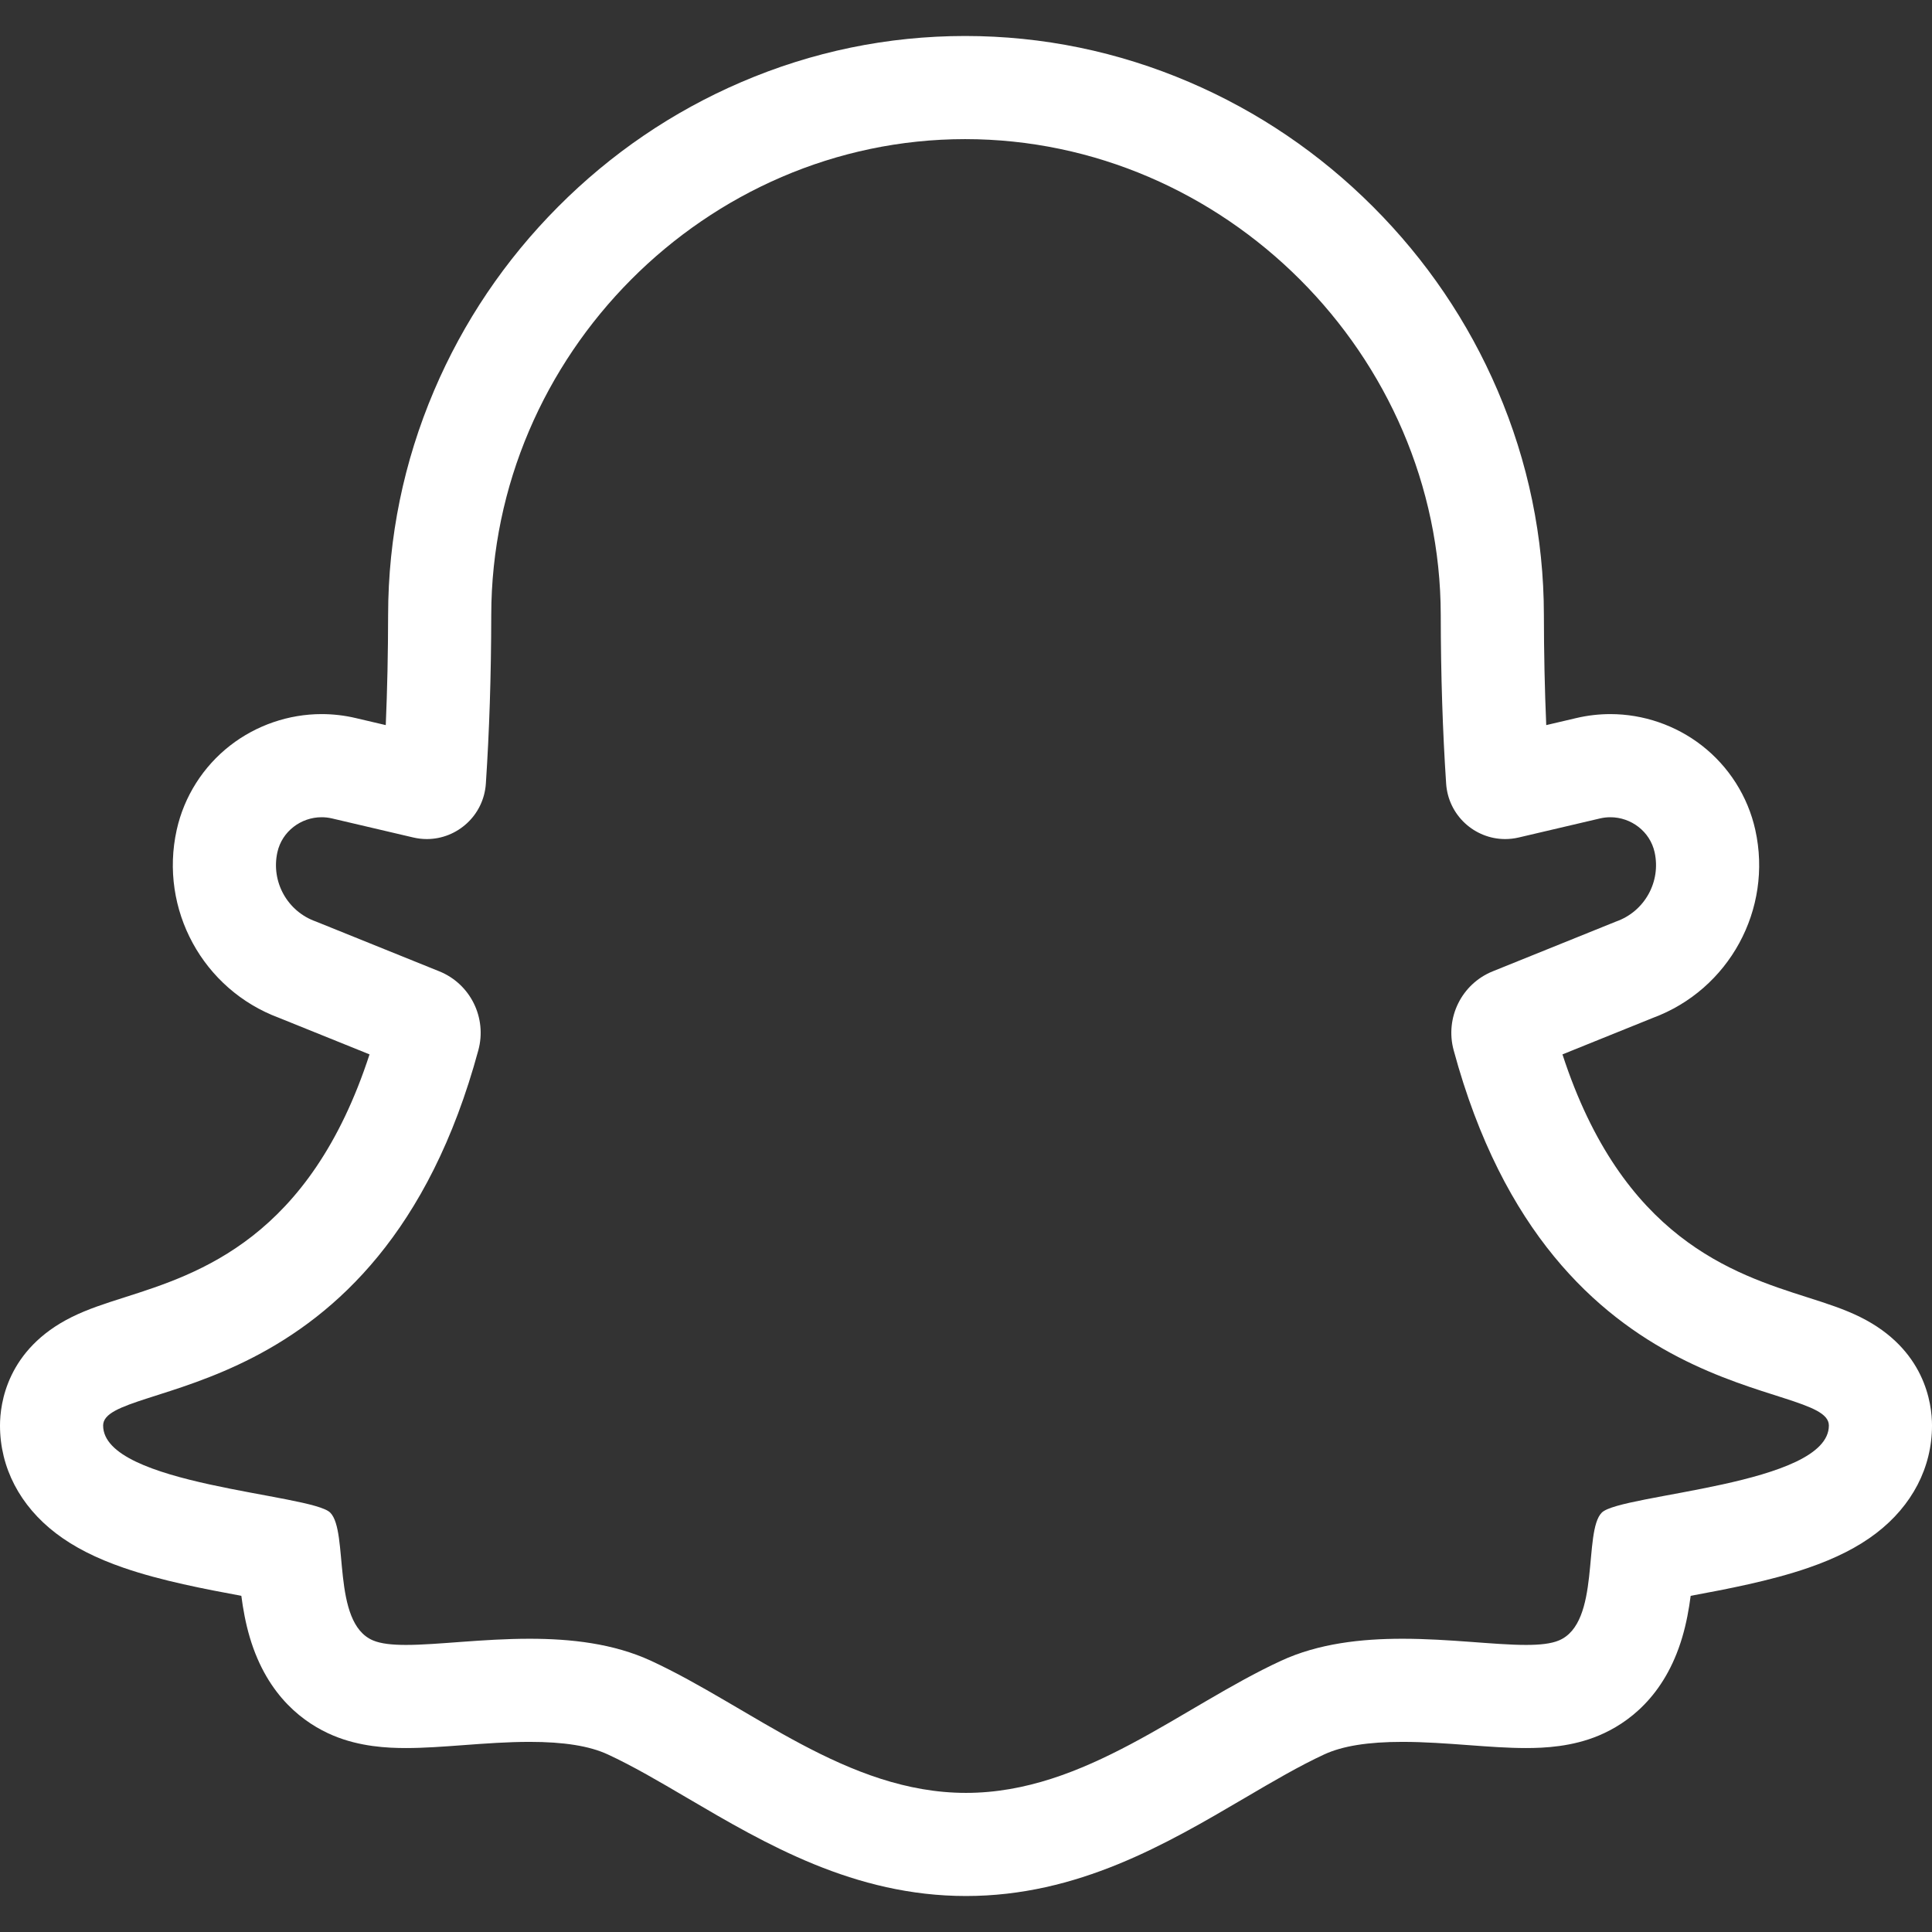 <?xml version="1.0" encoding="iso-8859-1"?>
<!-- Uploaded to: SVG Repo, www.svgrepo.com, Generator: SVG Repo Mixer Tools -->
<svg height="800px" width="800px" version="1.1" id="Layer_1" xmlns="http://www.w3.org/2000/svg" xmlns:xlink="http://www.w3.org/1999/xlink" 
	 viewBox="0 0 468.339 468.339" xml:space="preserve">
<rect x="0" y="0" width="468.339" height="468.339" fill="#333333" stroke="none"/>
<path style="fill:#ffffff;" d="M233.962,33.724c62.857,0.021,115.216,52.351,115.292,115.36c0.018,14.758,0.473,28.348,1.306,40.867
	c0.514,7.724,6.938,13.448,14.305,13.448c1.085,0,2.19-0.124,3.3-0.384l19.691-4.616c0.838-0.197,1.679-0.291,2.51-0.291
	c5.001,0,9.606,3.417,10.729,8.478c1.587,7.152-2.42,14.378-9.35,16.808l-29.89,12.066c-7.546,3.046-11.599,11.259-9.474,19.115
	c23.98,88.654,90.959,79.434,90.959,90.984c0,14.504-50.485,16.552-55.046,21.114s-0.198,26.701-10.389,30.987
	c-1.921,0.808-4.65,1.089-7.979,1.089c-7.676,0-18.532-1.498-29.974-1.498c-9.925,0-20.291,1.127-29.404,5.337
	c-24.176,11.168-47.484,32.028-76.378,32.028s-52.202-20.86-76.378-32.028c-9.115-4.211-19.478-5.337-29.404-5.337
	c-11.441,0-22.299,1.498-29.974,1.498c-3.327,0-6.059-0.282-7.979-1.089c-10.191-4.286-5.828-26.425-10.389-30.987
	S25,360.062,25,345.558c0-11.551,66.979-2.331,90.959-90.984c2.125-7.855-1.928-16.068-9.475-19.115l-29.89-12.066
	c-6.931-2.43-10.938-9.656-9.35-16.808c1.123-5.062,5.728-8.479,10.729-8.478c0.83,0,1.672,0.094,2.51,0.291l19.691,4.616
	c1.11,0.26,2.215,0.384,3.3,0.384c7.366,0,13.791-5.725,14.305-13.448c0.833-12.519,1.289-26.109,1.307-40.867
	C119.162,86.075,171.104,33.746,233.962,33.724 M233.97,8.724h-0.009h-0.009C215.19,8.73,196.913,12.5,179.631,19.93
	c-16.589,7.131-31.519,17.299-44.375,30.222c-12.839,12.906-22.943,27.889-30.031,44.533c-7.37,17.307-11.118,35.599-11.141,54.368
	c-0.011,9.215-0.202,18.158-0.57,26.722l-7.326-1.718c-2.688-0.63-5.452-0.95-8.213-0.951c-7.973-0.001-15.838,2.694-22.146,7.588
	c-6.581,5.106-11.196,12.377-12.993,20.474c-4.277,19.273,6.365,38.73,24.807,45.572l21.937,8.855
	c-14.526,44.586-41.311,53.13-59.348,58.885c-4.786,1.527-8.92,2.846-12.856,4.799C1.693,327.063,0,340.25,0,345.558
	c0,10.167,4.812,19.445,13.551,26.124c4.351,3.326,9.741,6.07,16.477,8.389c9.181,3.161,19.824,5.167,28.474,6.775
	c0.418,3.205,1.031,6.648,2.064,10.118c4.289,14.411,13.34,20.864,20.178,23.739c6.488,2.729,13.192,3.044,17.67,3.044
	c4.38,0,9.01-0.343,13.912-0.706c5.259-0.39,10.697-0.792,16.062-0.792c8.314,0,14.503,0.992,18.92,3.032
	c6.065,2.802,12.497,6.58,19.307,10.579c18.958,11.134,40.445,23.754,67.555,23.754s48.596-12.62,67.554-23.754
	c6.81-4,13.242-7.777,19.308-10.579c4.417-2.041,10.606-3.032,18.92-3.032c5.365,0,10.803,0.403,16.061,0.792
	c4.902,0.363,9.532,0.706,13.912,0.706c4.478,0,11.181-0.315,17.67-3.044c6.838-2.875,15.889-9.328,20.178-23.739
	c1.033-3.47,1.647-6.913,2.064-10.118c8.65-1.609,19.294-3.614,28.474-6.775c6.737-2.319,12.126-5.063,16.477-8.389
	c8.738-6.679,13.551-15.957,13.551-26.124c0-5.308-1.693-18.495-17.378-26.278c-3.936-1.953-8.07-3.272-12.856-4.799
	c-18.037-5.754-44.822-14.299-59.348-58.885l21.936-8.855c18.442-6.842,29.085-26.3,24.808-45.573
	c-1.797-8.097-6.412-15.368-12.993-20.474c-6.308-4.893-14.171-7.588-22.142-7.588c-2.761,0-5.525,0.32-8.215,0.95l-7.327,1.718
	c-0.368-8.563-0.559-17.506-0.57-26.722c-0.023-18.784-3.801-37.094-11.23-54.424c-7.131-16.636-17.29-31.615-30.194-44.522
	c-12.903-12.906-27.875-23.063-44.498-30.188C271.017,12.497,252.727,8.731,233.97,8.724L233.97,8.724z"/>
</svg>